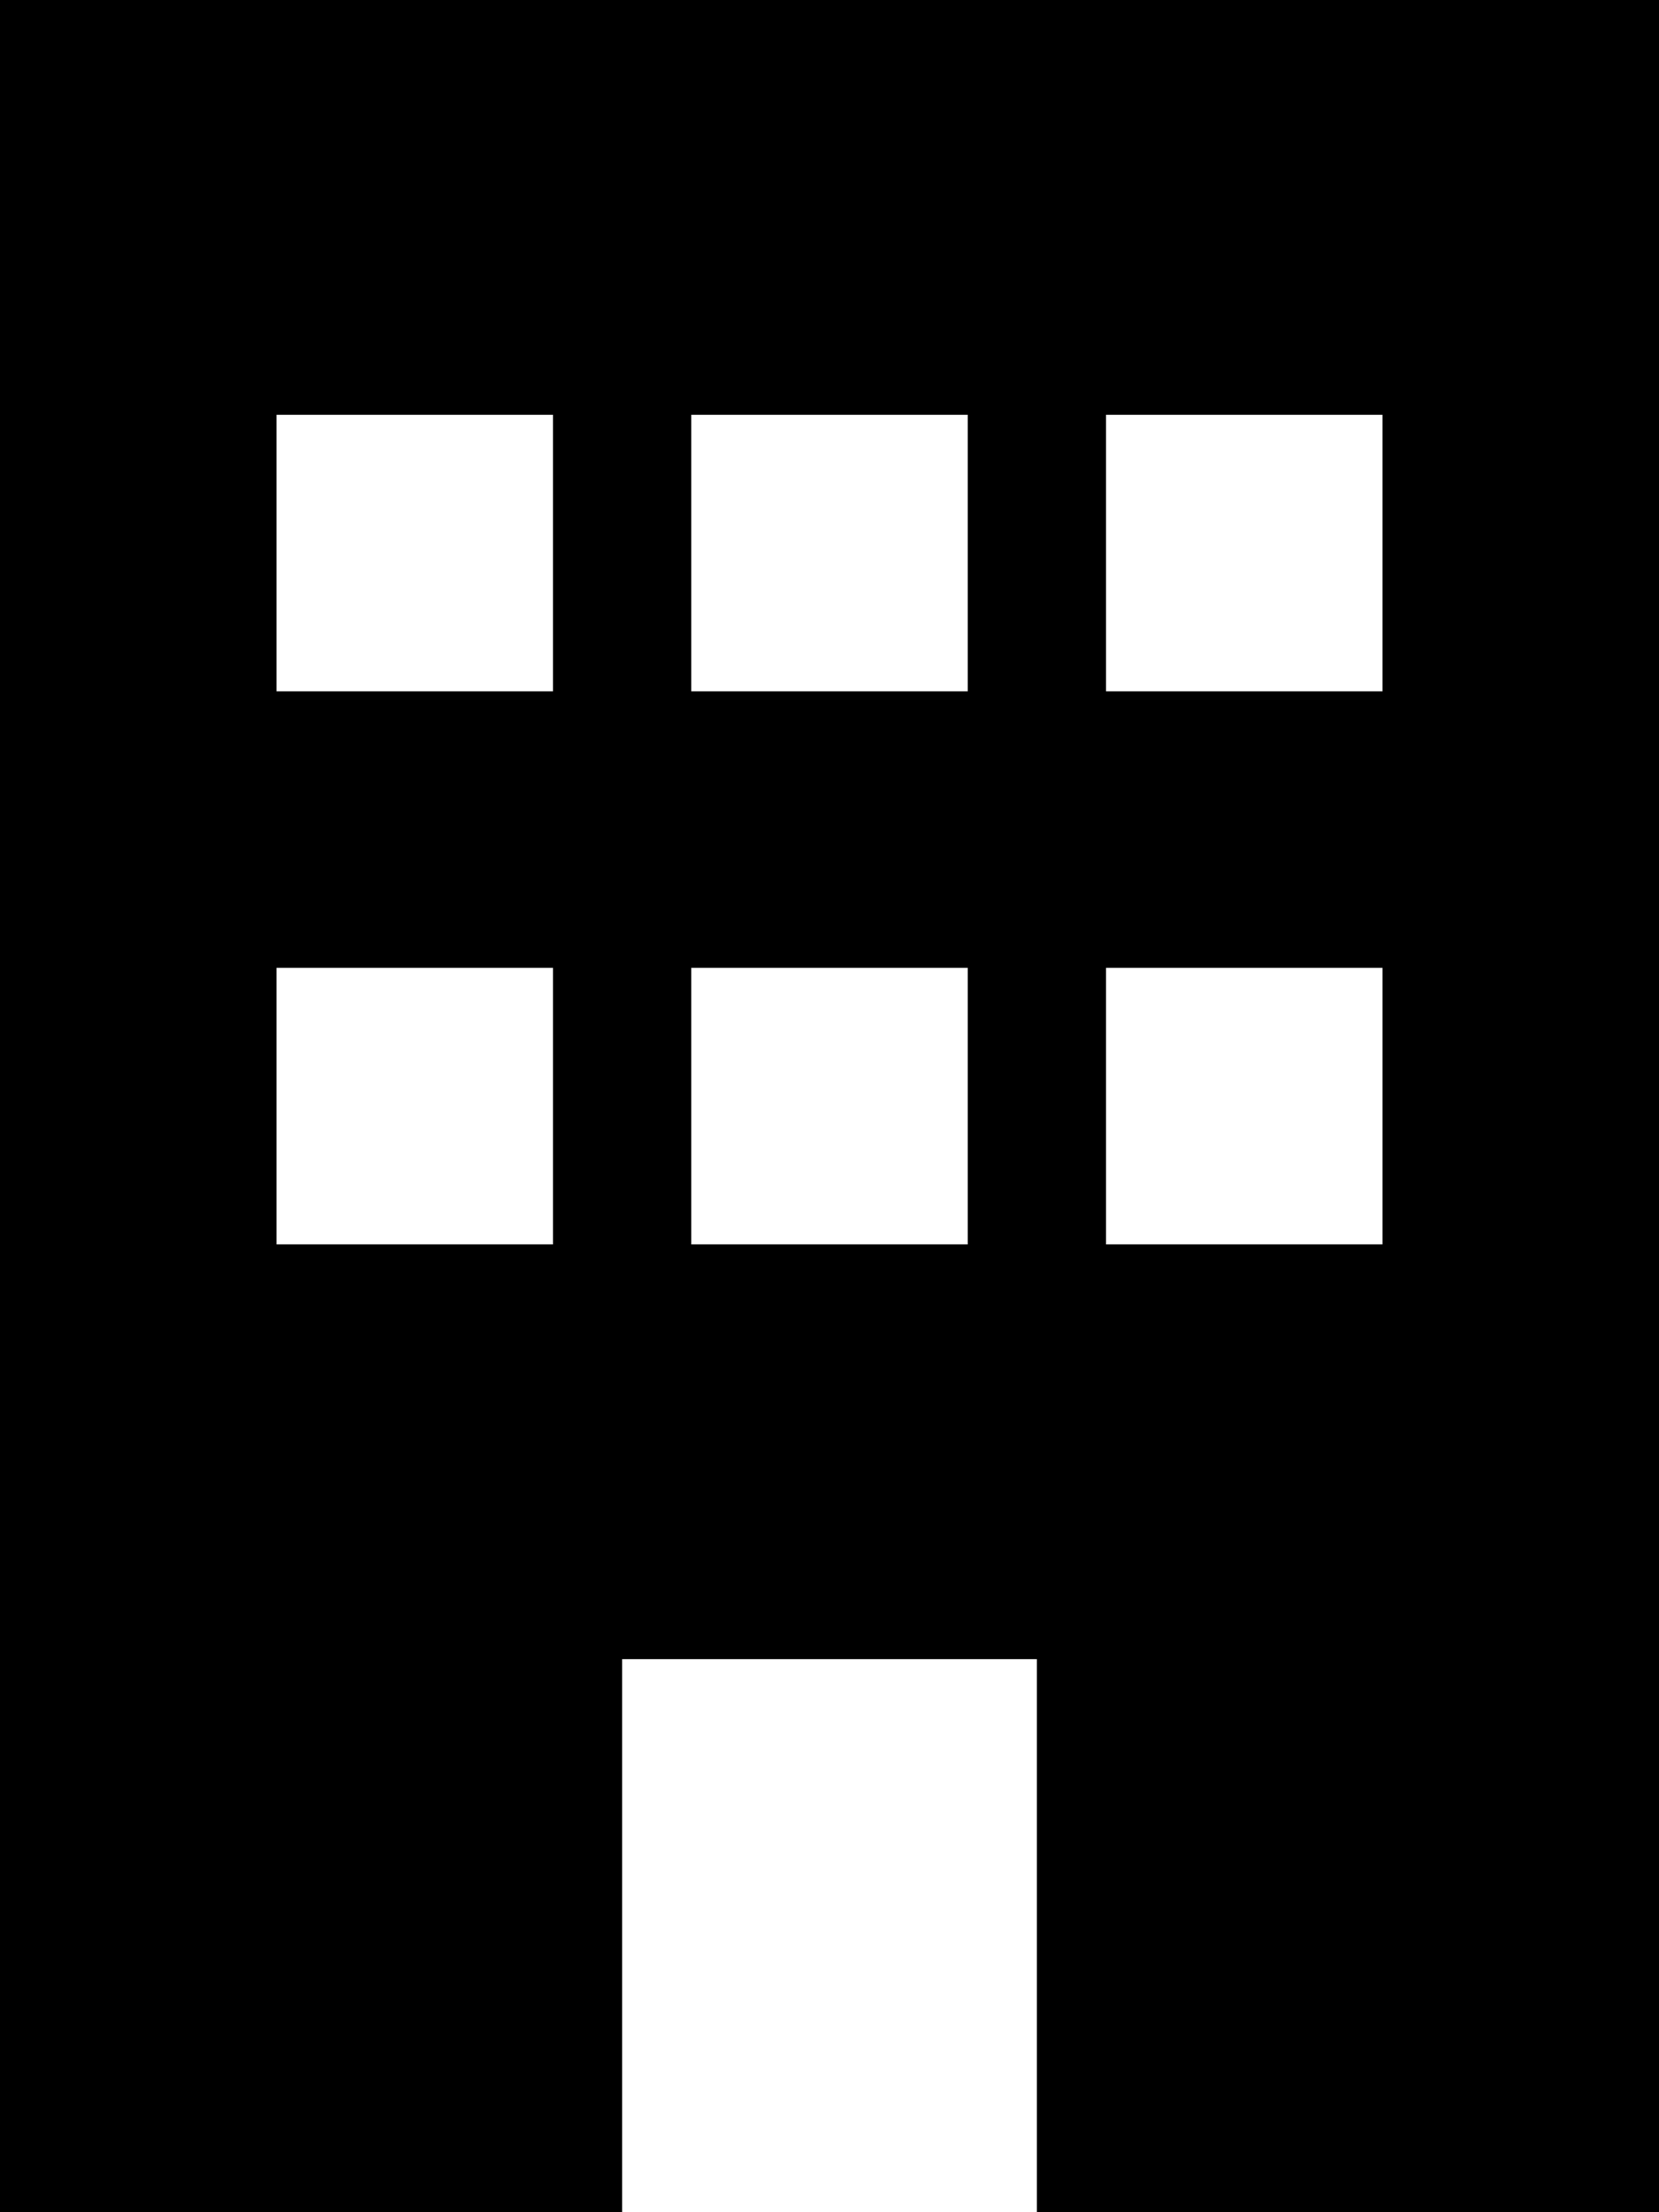 <svg xmlns="http://www.w3.org/2000/svg" viewBox="0 0 384 512"><!--! Font Awesome Pro 6.5.2 by @fontawesome - https://fontawesome.com License - https://fontawesome.com/license (Commercial License) Copyright 2024 Fonticons, Inc. --><path d="M384 0H0V512H144V384h96V512H384V0zM64 224h64v64H64V224zm160 0v64H160V224h64zm32 0h64v64H256V224zM128 96v64H64V96h64zm32 0h64v64H160V96zm160 0v64H256V96h64z"/></svg>